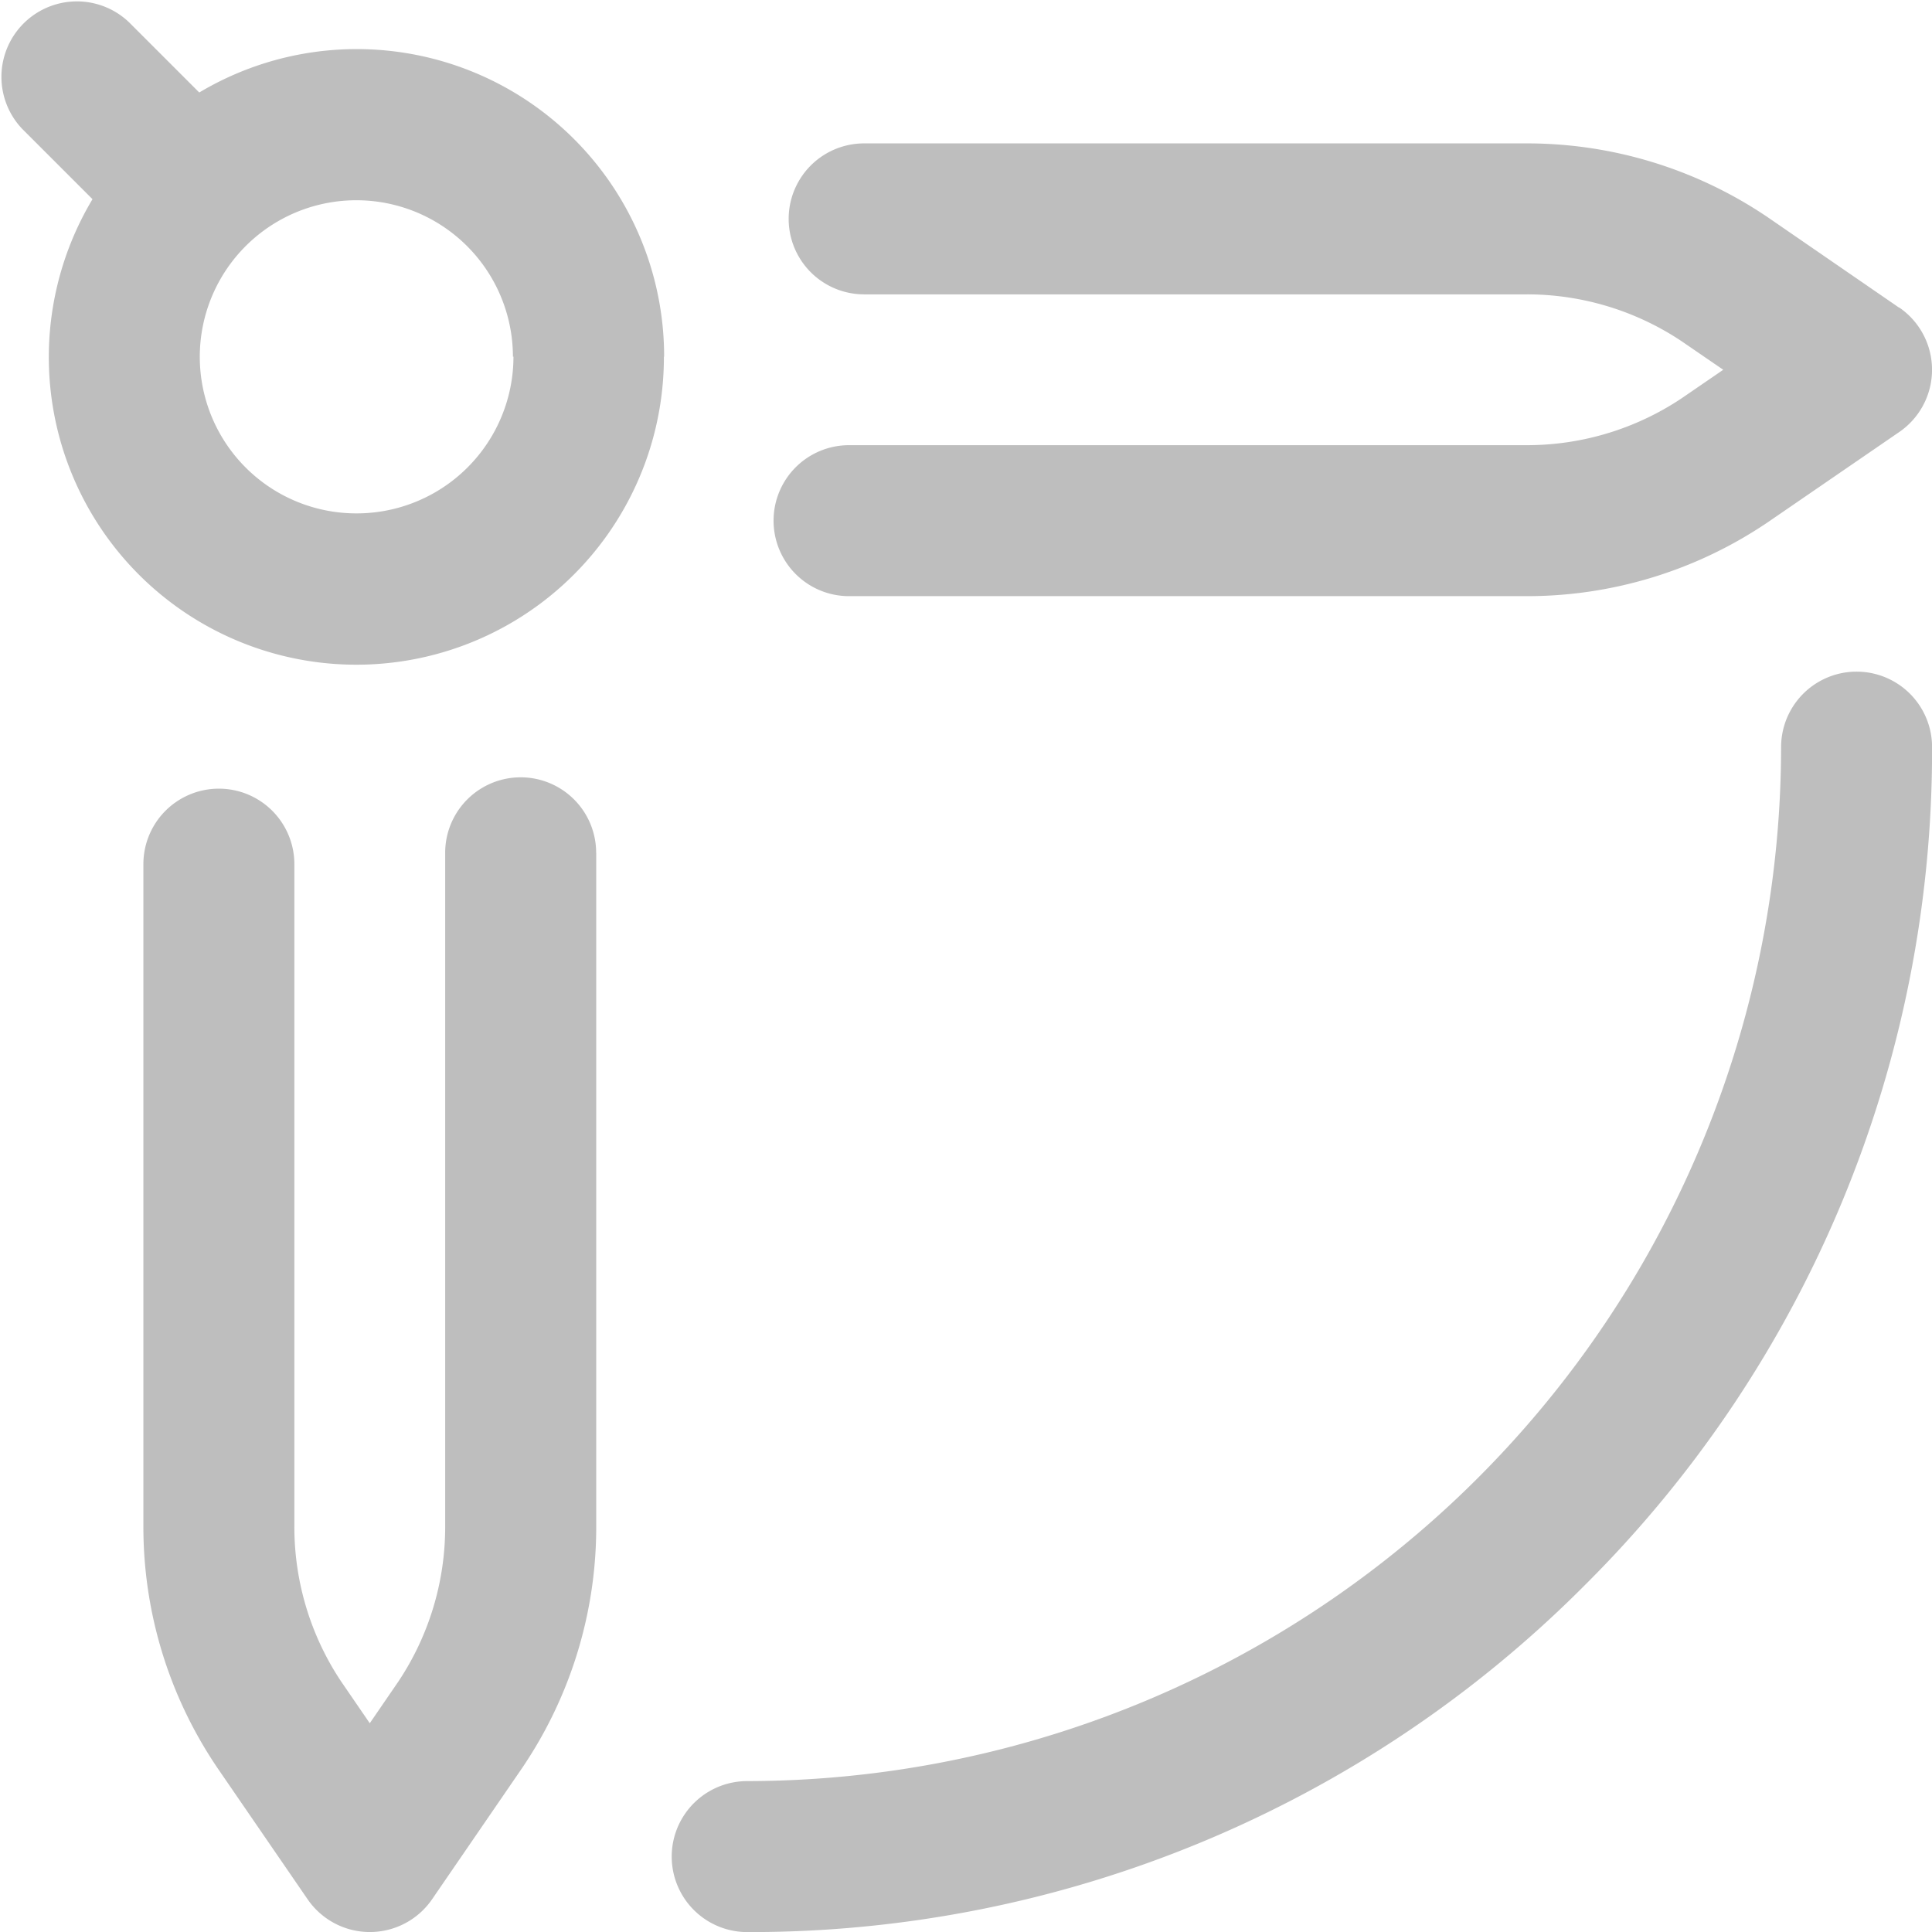 <svg xmlns="http://www.w3.org/2000/svg" width="25.21" height="25.21" viewBox="0 0 25.21 25.21"><defs><style>.a{fill:#bebebe;}</style></defs><g transform="translate(0 -0.001)"><path class="a" d="M7.78,11.129v8.792a5.6,5.6,0,0,1-.944,3.116l-.007.011L5.638,24.784a.985.985,0,0,1-1.624,0L2.822,23.048l-.007-.011a5.6,5.6,0,0,1-.944-3.116V11.277a.985.985,0,0,1,1.97,0v8.645a3.635,3.635,0,0,0,.609,2.018l.375.547L5.2,21.94a3.635,3.635,0,0,0,.609-2.018V11.129a.985.985,0,1,1,1.97,0Zm17-7.114L23.048,2.823l-.011-.007a5.6,5.6,0,0,0-3.116-.944H11.276a.985.985,0,0,0,0,1.97h8.645a3.635,3.635,0,0,1,2.018.609l.547.375-.547.375a3.635,3.635,0,0,1-2.018.609H11.079a.985.985,0,1,0,0,1.97h8.842a5.6,5.6,0,0,0,3.116-.944l.011-.007,1.735-1.191a.985.985,0,0,0,0-1.624Zm-16.117.64A4.013,4.013,0,1,1,1.207,2.6L.289,1.682A.985.985,0,0,1,1.681.289l.919.919A4.011,4.011,0,0,1,8.666,4.654Zm-1.97,0A2.043,2.043,0,1,0,4.653,6.7,2.046,2.046,0,0,0,6.7,4.654ZM20.682,20.683A15.36,15.36,0,0,0,25.211,9.75a.985.985,0,1,0-1.97,0A13.507,13.507,0,0,1,9.75,23.242a.985.985,0,1,0,0,1.97A15.36,15.36,0,0,0,20.682,20.683Z" transform="translate(0 0)"/></g></svg>